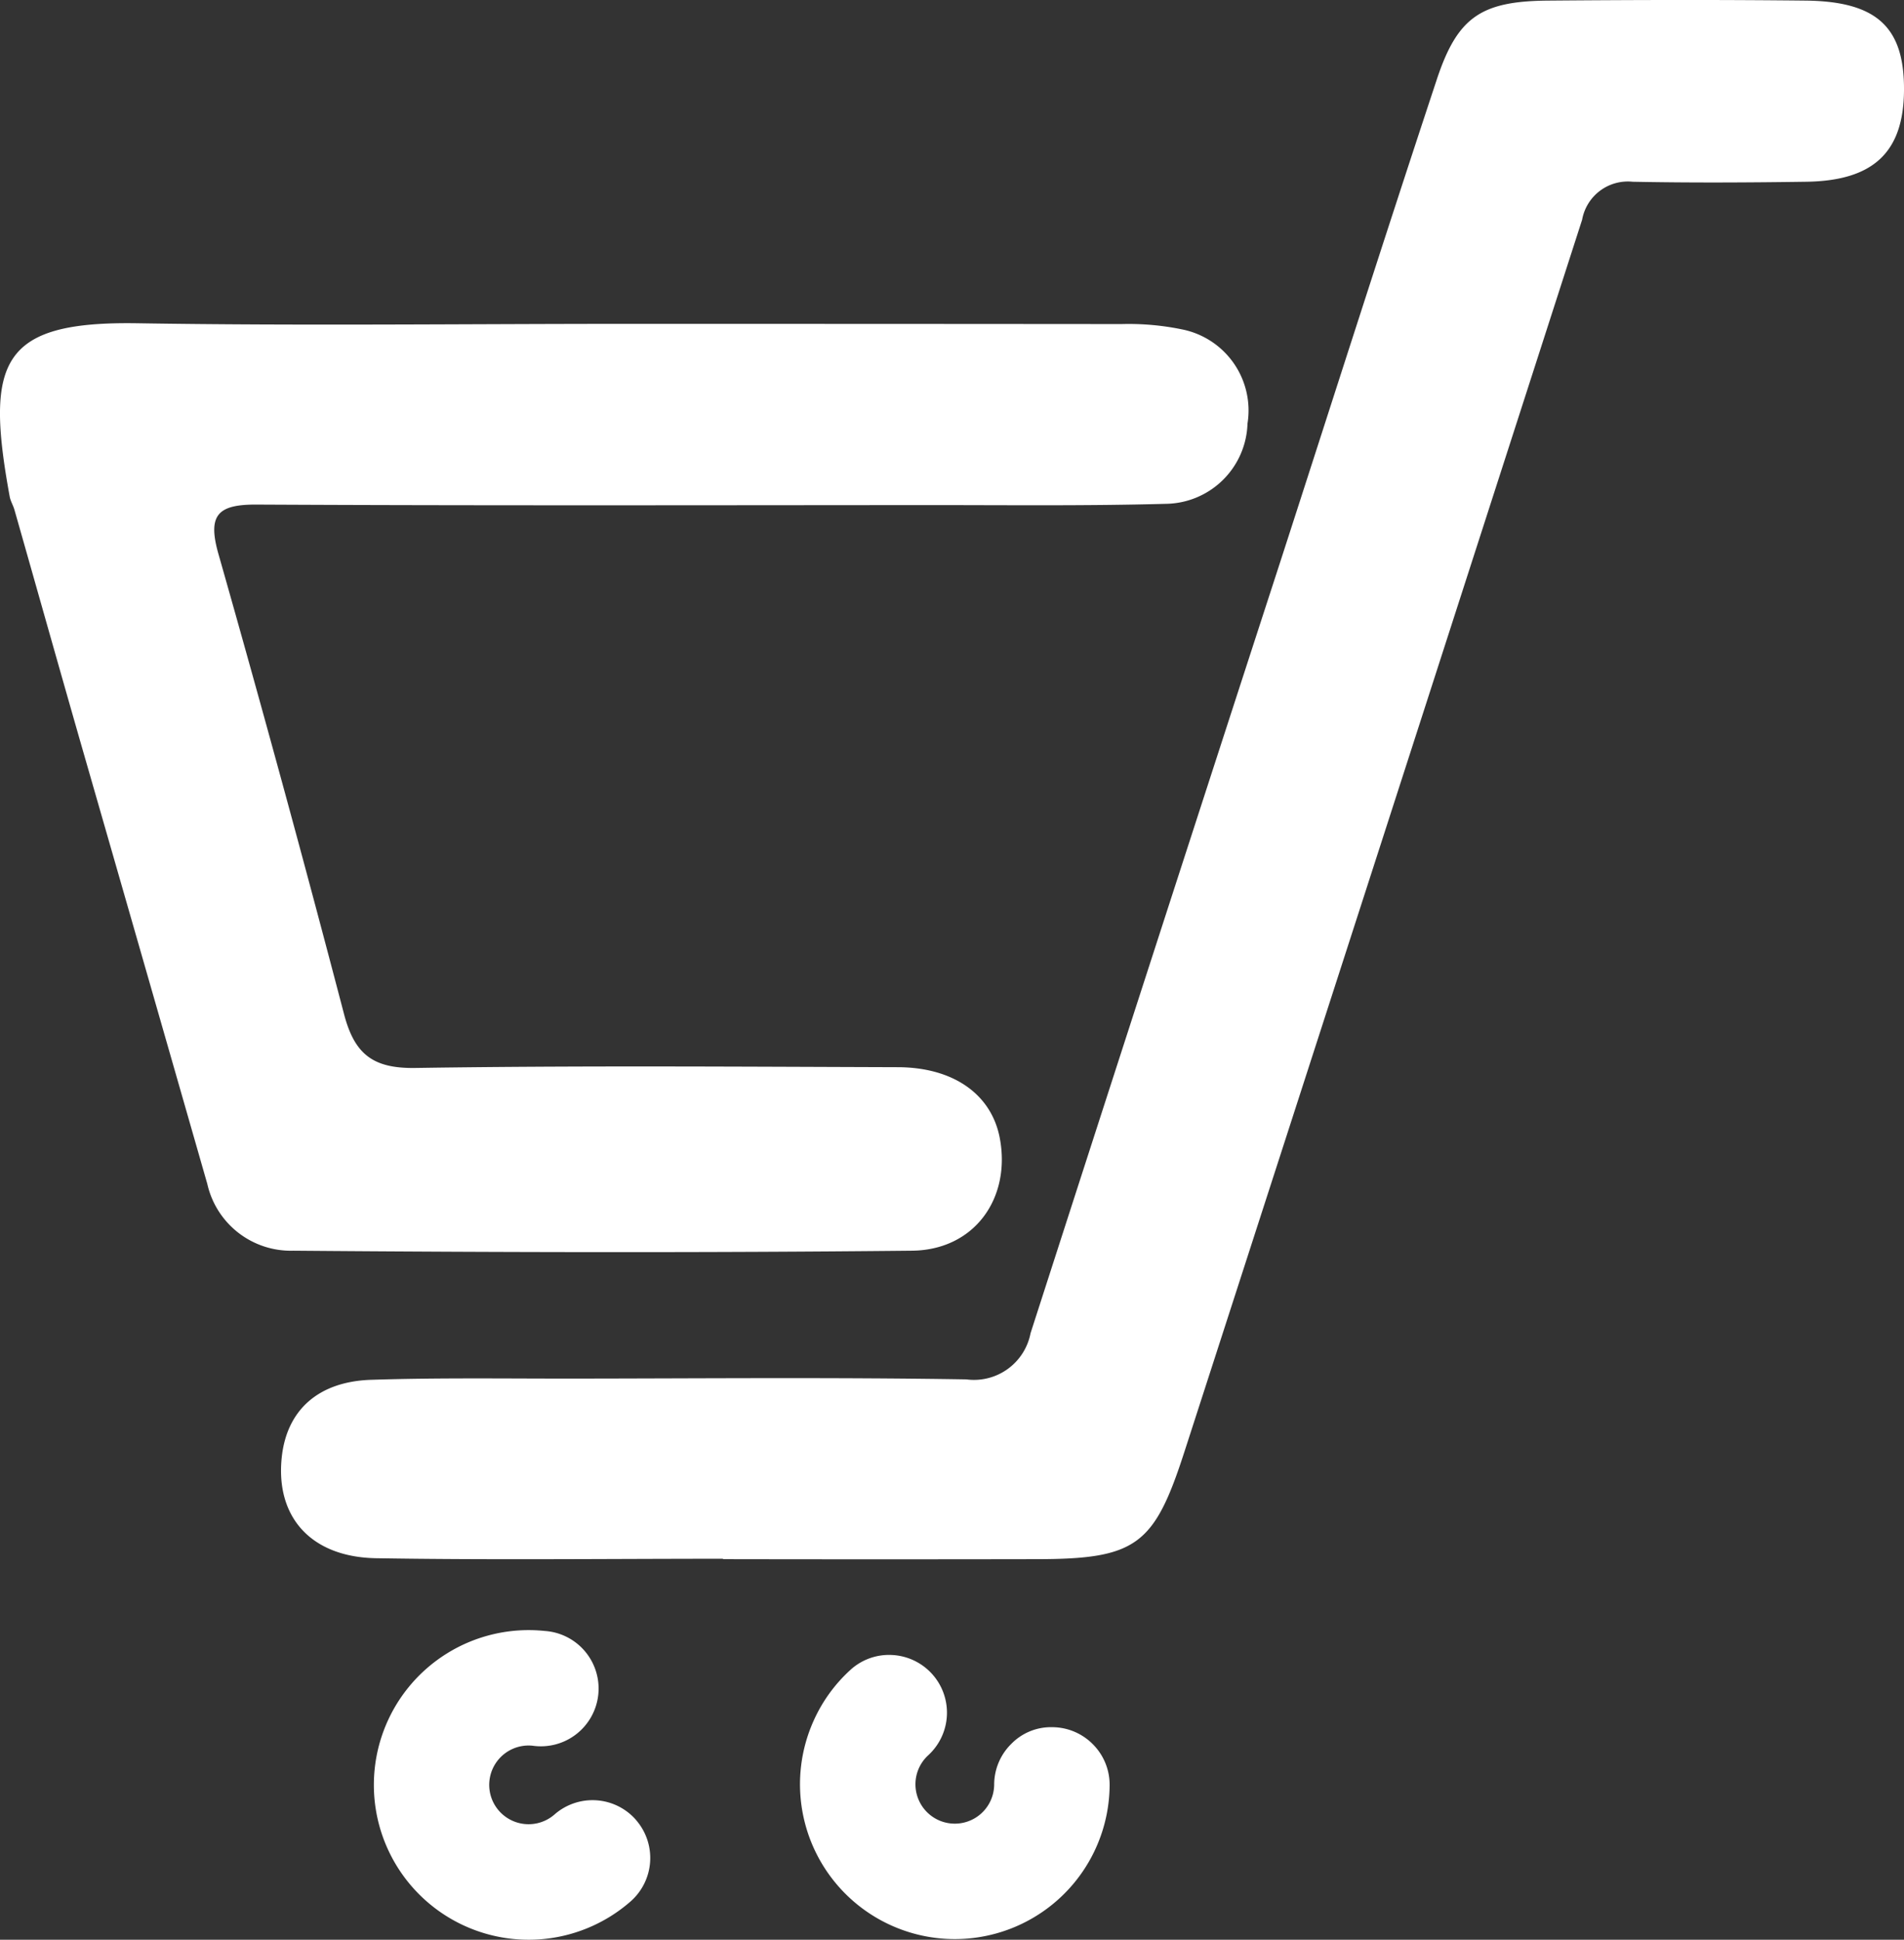 <svg xmlns="http://www.w3.org/2000/svg" width="101.195" height="103.085" viewBox="0 0 101.195 103.085">
  <rect x="0" y="0" width="101.195" height="103.085" fill="#333333" stroke="none"/>
  <g id="Group_152" data-name="Group 152" transform="translate(-810 -629)">
    <path id="Path_223" data-name="Path 223" d="M38.43,82.837c-6.144,0-12.29.072-18.432-.028-3.483-.057-5.358-2.2-5.024-5.36.262-2.487,1.918-4.031,4.754-4.122,3.567-.116,7.14-.061,10.71-.064,6.975-.007,13.951-.072,20.924.042a3.062,3.062,0,0,0,3.411-2.457Q61.367,50.4,68.008,29.97c2.781-8.586,5.52-17.185,8.358-25.752C77.468.891,78.734.062,82.278.032c4.566-.038,9.134-.049,13.7,0,3.786.044,5.239,1.423,5.217,4.765-.021,3.288-1.619,4.811-5.2,4.862-3.071.044-6.145.06-9.216,0a2.47,2.47,0,0,0-2.691,2.017Q73.539,44.423,62.95,77.152c-1.6,4.951-2.536,5.7-7.83,5.707q-8.346.015-16.69,0v-.024" transform="translate(810 629)" fill="#fff"/>
    <path id="Path_224" data-name="Path 224" d="M33.214,17.211q13.2,0,26.4.011a14,14,0,0,1,3.206.282,4.393,4.393,0,0,1,3.483,5.005,4.4,4.4,0,0,1-4.344,4.266c-4.231.116-8.467.065-12.7.067-11.872.005-23.745.033-35.618-.027-2.069-.011-2.622.549-2.031,2.626q3.465,12.184,6.672,24.441c.555,2.128,1.526,2.907,3.784,2.873,8.55-.131,17.1-.068,25.654-.041,2.977.01,4.981,1.458,5.418,3.773.6,3.195-1.35,5.946-4.669,5.979-10.958.112-21.919.09-32.877,0a4.552,4.552,0,0,1-4.574-3.549Q7.632,51.1,4.231,39.28C3.068,35.22,1.924,31.155.768,27.094c-.068-.239-.208-.461-.252-.7C-.8,19.2.038,17.063,7.31,17.179c8.633.138,17.269.033,25.9.032" transform="translate(810 629)" fill="#fff"/>
    <path id="Path_225" data-name="Path 225" d="M33.8,94.712a3.068,3.068,0,0,0-4.331-.283,2.093,2.093,0,0,1-3.369-.941,2.092,2.092,0,0,1,2.206-2.715,3.069,3.069,0,1,0,.637-6.1,8.227,8.227,0,1,0,4.573,14.374,3.074,3.074,0,0,0,.284-4.331" transform="translate(810 631)" fill="#fff"/>
    <path id="Path_226" data-name="Path 226" d="M58.09,90.7a3.05,3.05,0,0,0-2.165-.912,2.944,2.944,0,0,0-2.175.886,3.044,3.044,0,0,0-.911,2.164,2.092,2.092,0,1,1-3.506-1.557,3.069,3.069,0,0,0-1.935-5.33,3.038,3.038,0,0,0-2.208.8,8.152,8.152,0,0,0-1.963,2.731,8.228,8.228,0,1,0,15.748,3.393A3.045,3.045,0,0,0,58.09,90.7" transform="translate(810 631)" fill="#fff"/>
  </g>
</svg>
